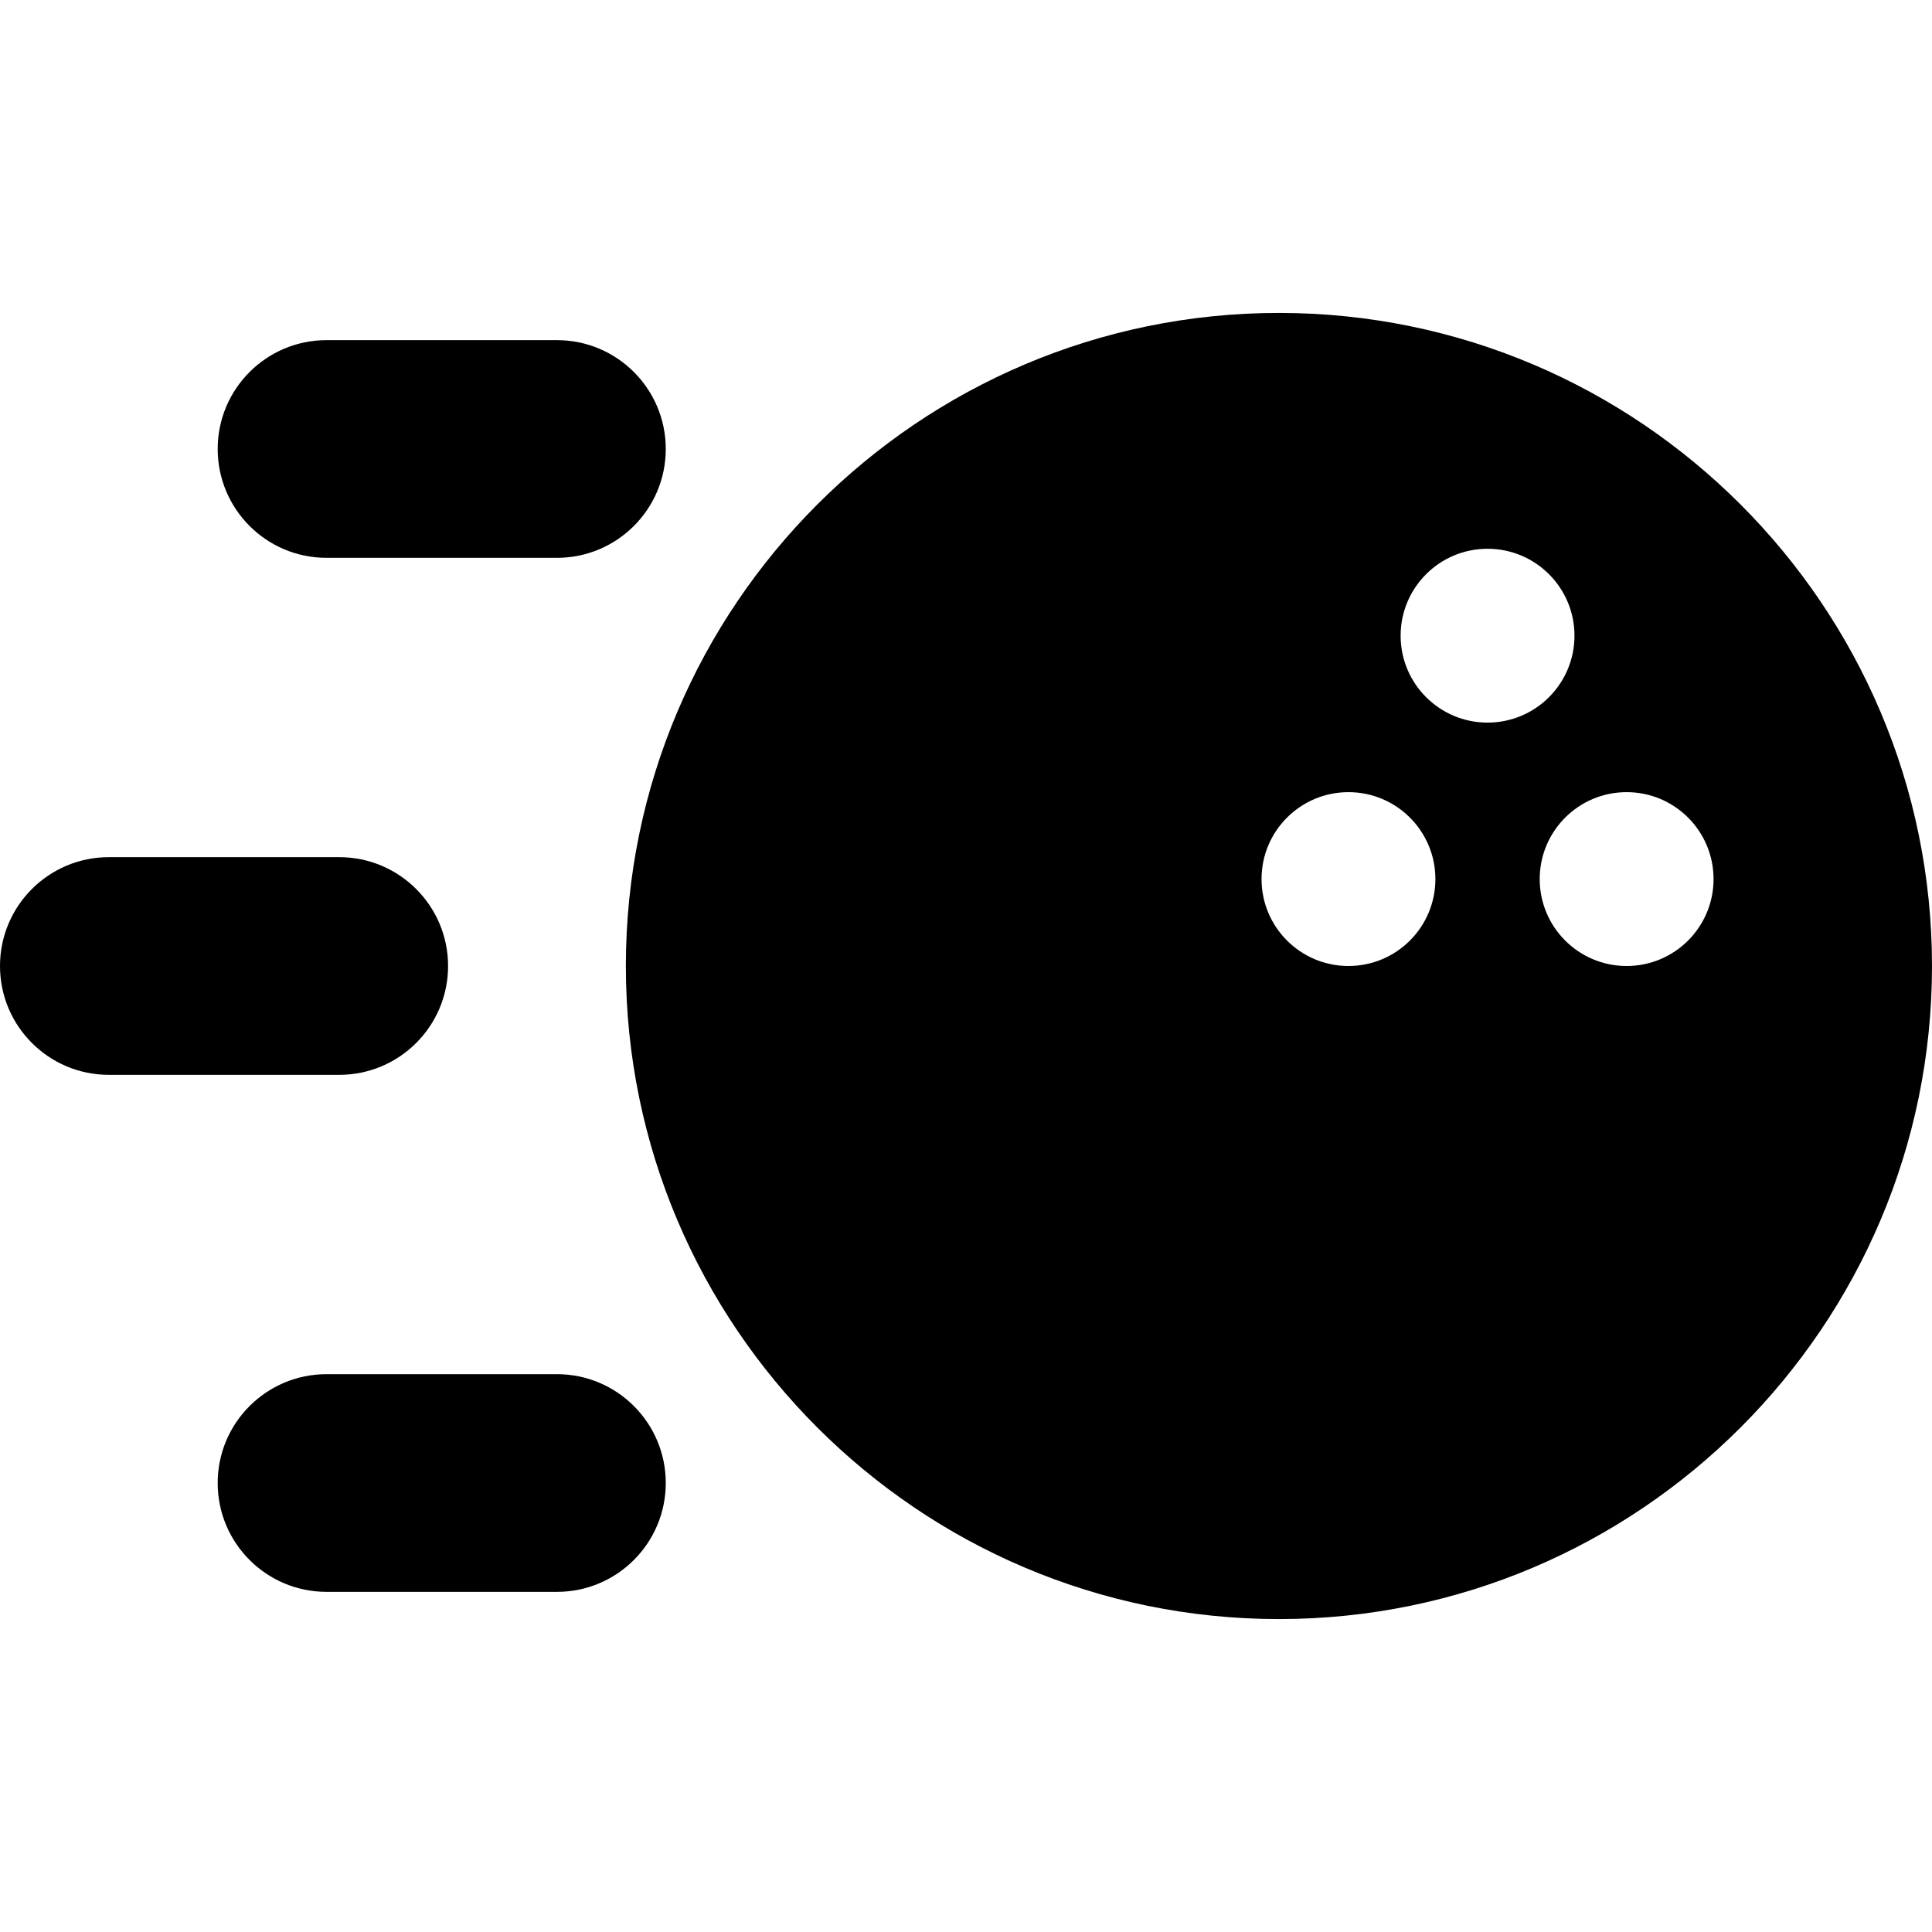 <?xml version="1.0" encoding="iso-8859-1"?>
<!-- Uploaded to: SVG Repo, www.svgrepo.com, Generator: SVG Repo Mixer Tools -->
<svg fill="#000000" height="800px" width="800px" version="1.1" id="Capa_1" xmlns="http://www.w3.org/2000/svg" xmlns:xlink="http://www.w3.org/1999/xlink" 
	 viewBox="0 0 355 355" xml:space="preserve">
<g id="XMLID_87_">
	<path id="XMLID_88_" d="M235,57.5c-66.168,0-120,53.832-120,120s53.832,120,120,120s120-53.832,120-120S301.168,57.5,235,57.5z
		 M247.778,177.5c-8.821,0-15.972-7.151-15.972-15.972s7.151-15.972,15.972-15.972c8.821,0,15.972,7.151,15.972,15.972
		S256.599,177.5,247.778,177.5z M257.361,116.806c0-8.821,7.151-15.972,15.972-15.972c8.821,0,15.972,7.151,15.972,15.972
		s-7.151,15.972-15.972,15.972C264.512,132.778,257.361,125.627,257.361,116.806z M298.889,177.5
		c-8.821,0-15.972-7.151-15.972-15.972s7.151-15.972,15.972-15.972c8.821,0,15.972,7.151,15.972,15.972S307.71,177.5,298.889,177.5z
		"/>
	<path id="XMLID_93_" d="M60,102.5h42.333c11.046,0,20-8.954,20-20v0c0-11.046-8.954-20-20-20H60c-11.046,0-20,8.954-20,20v0
		C40,93.546,48.954,102.5,60,102.5z"/>
	<path id="XMLID_102_" d="M82.333,177.5L82.333,177.5c0-11.046-8.954-20-20-20H20c-11.046,0-20,8.954-20,20v0
		c0,11.046,8.954,20,20,20h42.333C73.379,197.5,82.333,188.546,82.333,177.5z"/>
	<path id="XMLID_103_" d="M102.333,252.5H60c-11.046,0-20,8.954-20,20v0c0,11.046,8.954,20,20,20h42.333c11.046,0,20-8.954,20-20v0
		C122.333,261.454,113.379,252.5,102.333,252.5z"/>
</g>
</svg>